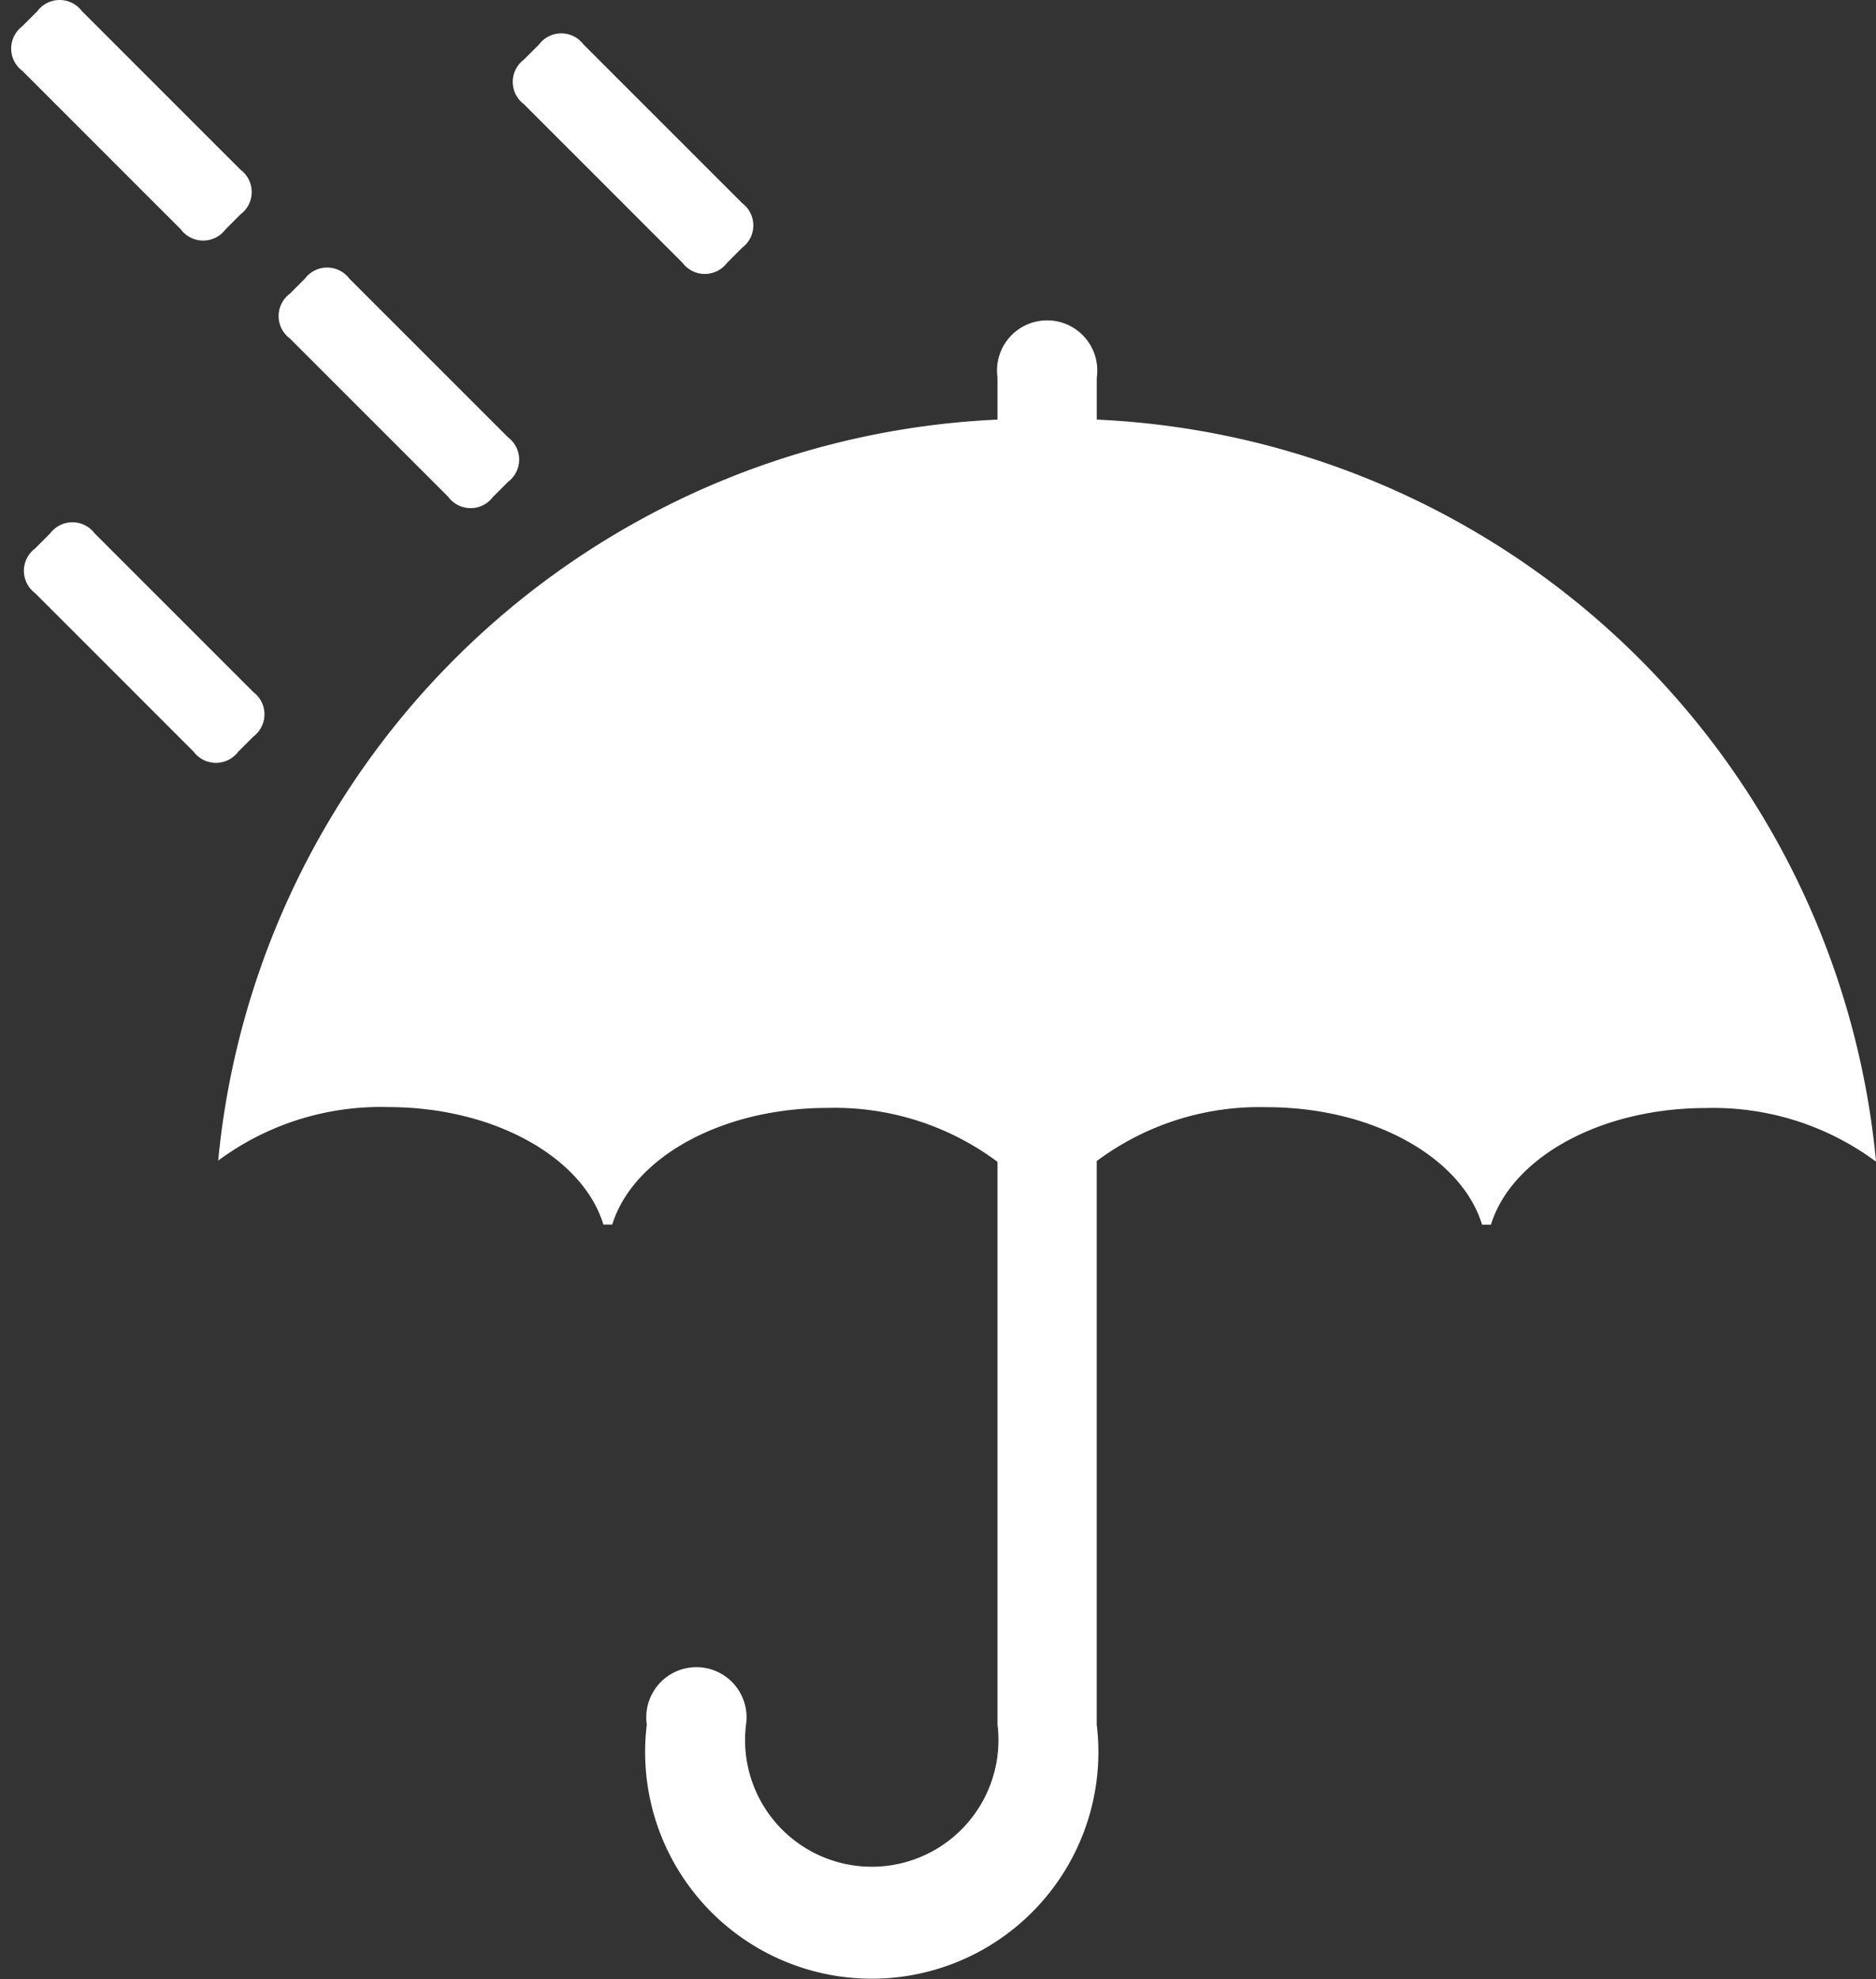 <svg xmlns="http://www.w3.org/2000/svg" width="33.674" height="35.522" viewBox="0 0 33.674 35.522">
  <rect x="0" y="0" width="33.674" height="35.522" fill="#333333" stroke="none"/>
  <g id="防水材质" transform="translate(-22.758 1)">
    <path id="路径_73023" data-name="路径 73023" d="M151.53,167.267v-.754a.9.9,0,1,0-1.782,0v.754a14.722,14.722,0,0,0-13.989,13.3,4.895,4.895,0,0,1,3.049-.961c1.912,0,3.5.907,3.866,2.109h.159c.37-1.2,1.958-2.094,3.862-2.094a4.884,4.884,0,0,1,3.053.968v10.1a2.274,2.274,0,1,1-4.514,0,.9.9,0,1,0-1.781,0,4.068,4.068,0,1,0,8.076,0V180.575a4.883,4.883,0,0,1,3.051-.967c1.912,0,3.5.907,3.866,2.109h.159c.37-1.2,1.958-2.094,3.862-2.094a4.9,4.9,0,0,1,3.051.963A14.715,14.715,0,0,0,151.53,167.267Z" transform="translate(-109.085 -160.736)" fill="#fff"/>
    <path id="路径_73024" data-name="路径 73024" d="M29.36,270.353m.4-.4.271-.271a.5.5,0,0,1,.8,0l2.847,2.847a.5.5,0,0,1,0,.8l-.271.271a.5.5,0,0,1-.8,0l-2.847-2.847A.5.5,0,0,1,29.76,269.953Z" transform="translate(-6.373 -261.108)" fill="#fff"/>
    <path id="路径_73025" data-name="路径 73025" d="M161.3,138.421m.4-.4.271-.271a.5.5,0,0,1,.8,0l2.847,2.847a.5.5,0,0,1,0,.8l-.271.271a.5.5,0,0,1-.8,0l-2.847-2.847A.5.5,0,0,1,161.7,138.021Z" transform="translate(-133.741 -133.748)" fill="#fff"/>
    <path id="路径_73026" data-name="路径 73026" d="M22.758-.129m.4-.4L23.429-.8a.5.5,0,0,1,.8,0l2.847,2.847a.5.5,0,0,1,0,.8l-.271.271a.5.5,0,0,1-.8,0L23.158.271A.5.5,0,0,1,23.158-.528Z" fill="#fff"/>
    <path id="路径_73027" data-name="路径 73027" d="M282.573,17.14m.4-.4.271-.271a.5.5,0,0,1,.8,0l2.847,2.847a.5.5,0,0,1,0,.8l-.271.271a.5.5,0,0,1-.8,0l-2.847-2.847A.5.5,0,0,1,282.973,16.74Z" transform="translate(-250.811 -16.67)" fill="#fff"/>
  </g>
</svg>
